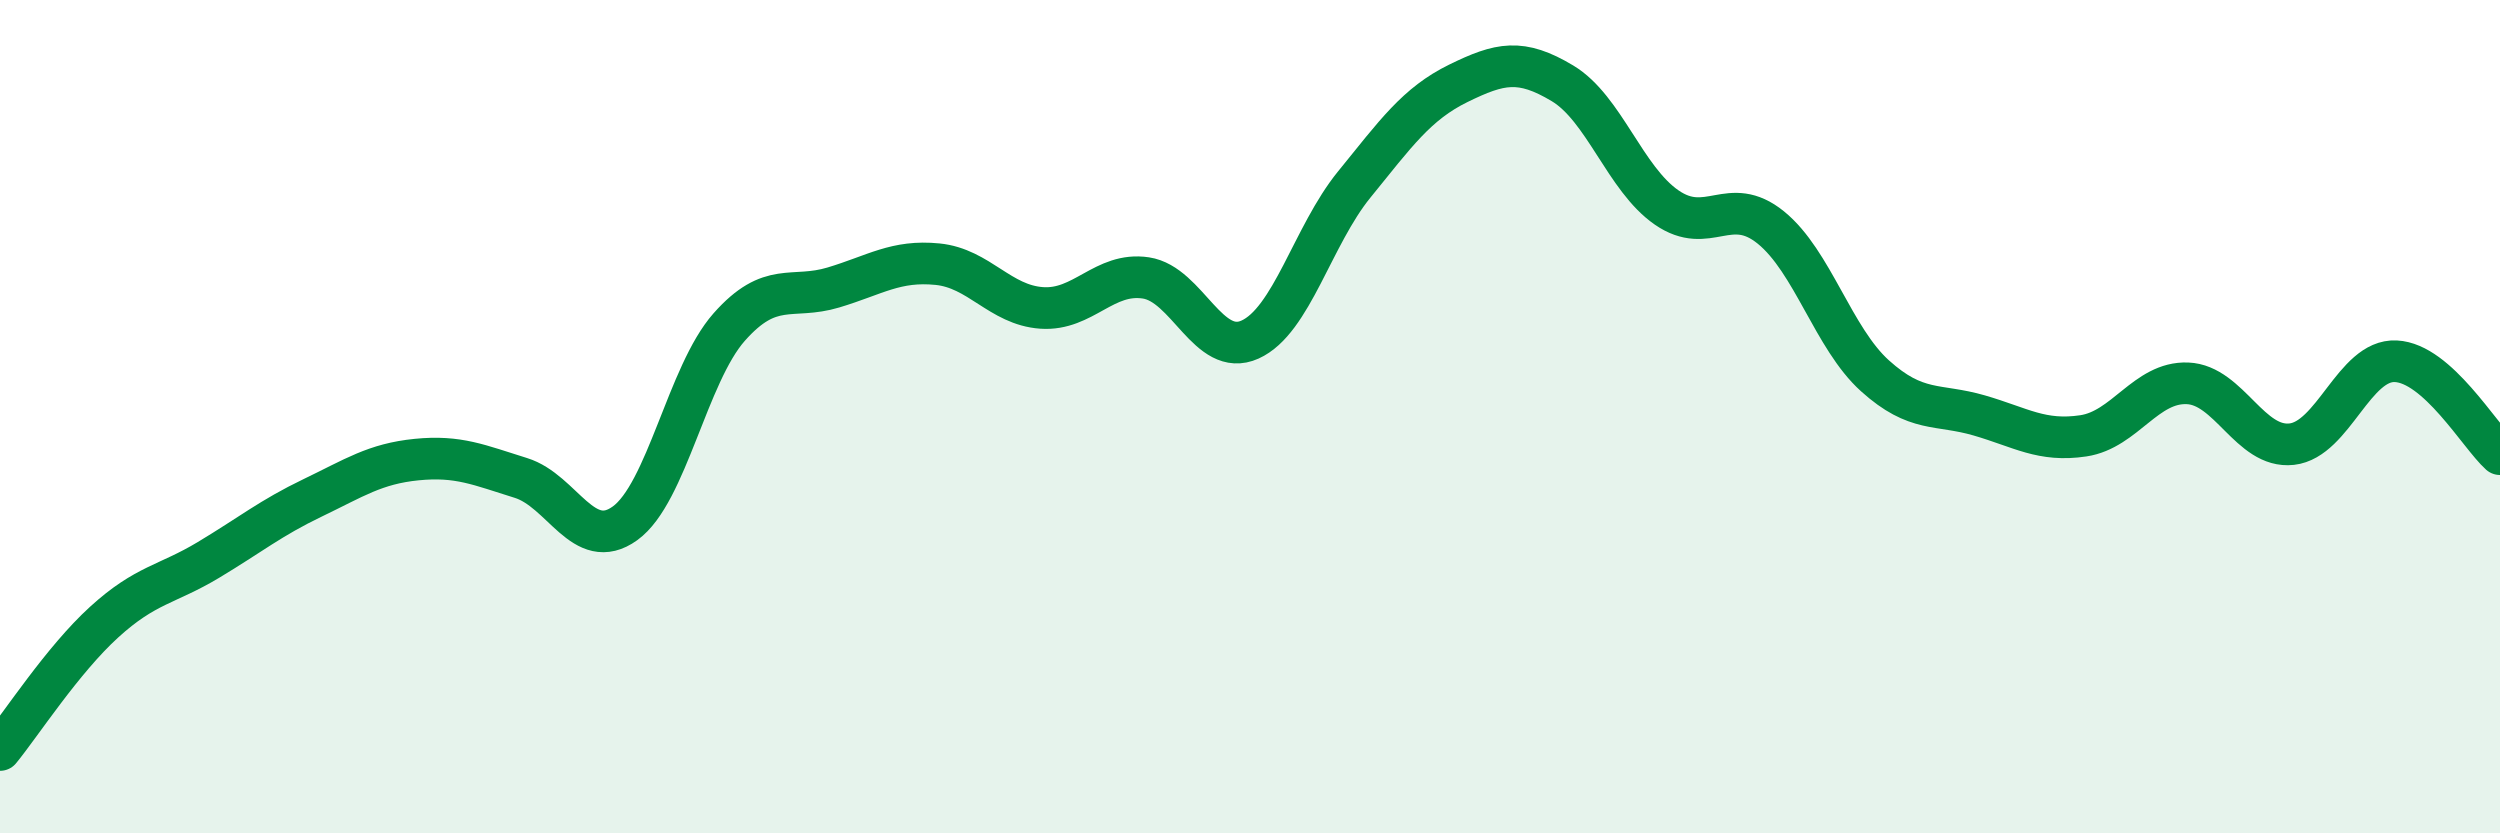 
    <svg width="60" height="20" viewBox="0 0 60 20" xmlns="http://www.w3.org/2000/svg">
      <path
        d="M 0,18 C 0.5,17.39 1.5,15.84 2.5,14.93 C 3.5,14.02 4,14.04 5,13.44 C 6,12.84 6.5,12.43 7.5,11.95 C 8.5,11.47 9,11.13 10,11.03 C 11,10.93 11.5,11.16 12.5,11.47 C 13.5,11.78 14,13.28 15,12.56 C 16,11.84 16.5,8.98 17.5,7.85 C 18.5,6.72 19,7.2 20,6.9 C 21,6.6 21.5,6.24 22.5,6.34 C 23.5,6.44 24,7.32 25,7.39 C 26,7.46 26.5,6.52 27.5,6.67 C 28.5,6.82 29,8.6 30,8.15 C 31,7.7 31.5,5.66 32.5,4.43 C 33.5,3.2 34,2.49 35,2 C 36,1.51 36.5,1.4 37.5,2 C 38.5,2.6 39,4.29 40,4.98 C 41,5.67 41.5,4.65 42.5,5.46 C 43.5,6.27 44,8.12 45,9.02 C 46,9.92 46.5,9.68 47.5,9.97 C 48.5,10.26 49,10.61 50,10.46 C 51,10.31 51.5,9.16 52.5,9.2 C 53.5,9.24 54,10.77 55,10.66 C 56,10.55 56.5,8.62 57.5,8.67 C 58.5,8.72 59.5,10.45 60,10.9L60 20L0 20Z"
        fill="#008740"
        opacity="0.1"
        stroke-linecap="round"
        stroke-linejoin="round"
      />
      <path
        d="M 0,18 C 0.5,17.39 1.5,15.84 2.5,14.93 C 3.5,14.02 4,14.04 5,13.44 C 6,12.84 6.5,12.43 7.5,11.95 C 8.5,11.47 9,11.13 10,11.03 C 11,10.93 11.5,11.16 12.5,11.47 C 13.5,11.78 14,13.28 15,12.56 C 16,11.84 16.5,8.98 17.5,7.85 C 18.5,6.72 19,7.2 20,6.9 C 21,6.6 21.5,6.24 22.5,6.34 C 23.5,6.44 24,7.32 25,7.39 C 26,7.46 26.5,6.52 27.5,6.67 C 28.5,6.82 29,8.6 30,8.15 C 31,7.7 31.5,5.66 32.5,4.43 C 33.5,3.2 34,2.49 35,2 C 36,1.51 36.5,1.4 37.5,2 C 38.5,2.6 39,4.29 40,4.98 C 41,5.67 41.5,4.65 42.5,5.46 C 43.5,6.27 44,8.12 45,9.02 C 46,9.92 46.5,9.68 47.5,9.97 C 48.5,10.26 49,10.61 50,10.46 C 51,10.31 51.5,9.16 52.5,9.2 C 53.5,9.24 54,10.77 55,10.66 C 56,10.55 56.5,8.62 57.5,8.67 C 58.5,8.72 59.5,10.45 60,10.9"
        stroke="#008740"
        stroke-width="1"
        fill="none"
        stroke-linecap="round"
        stroke-linejoin="round"
      />
    </svg>
  